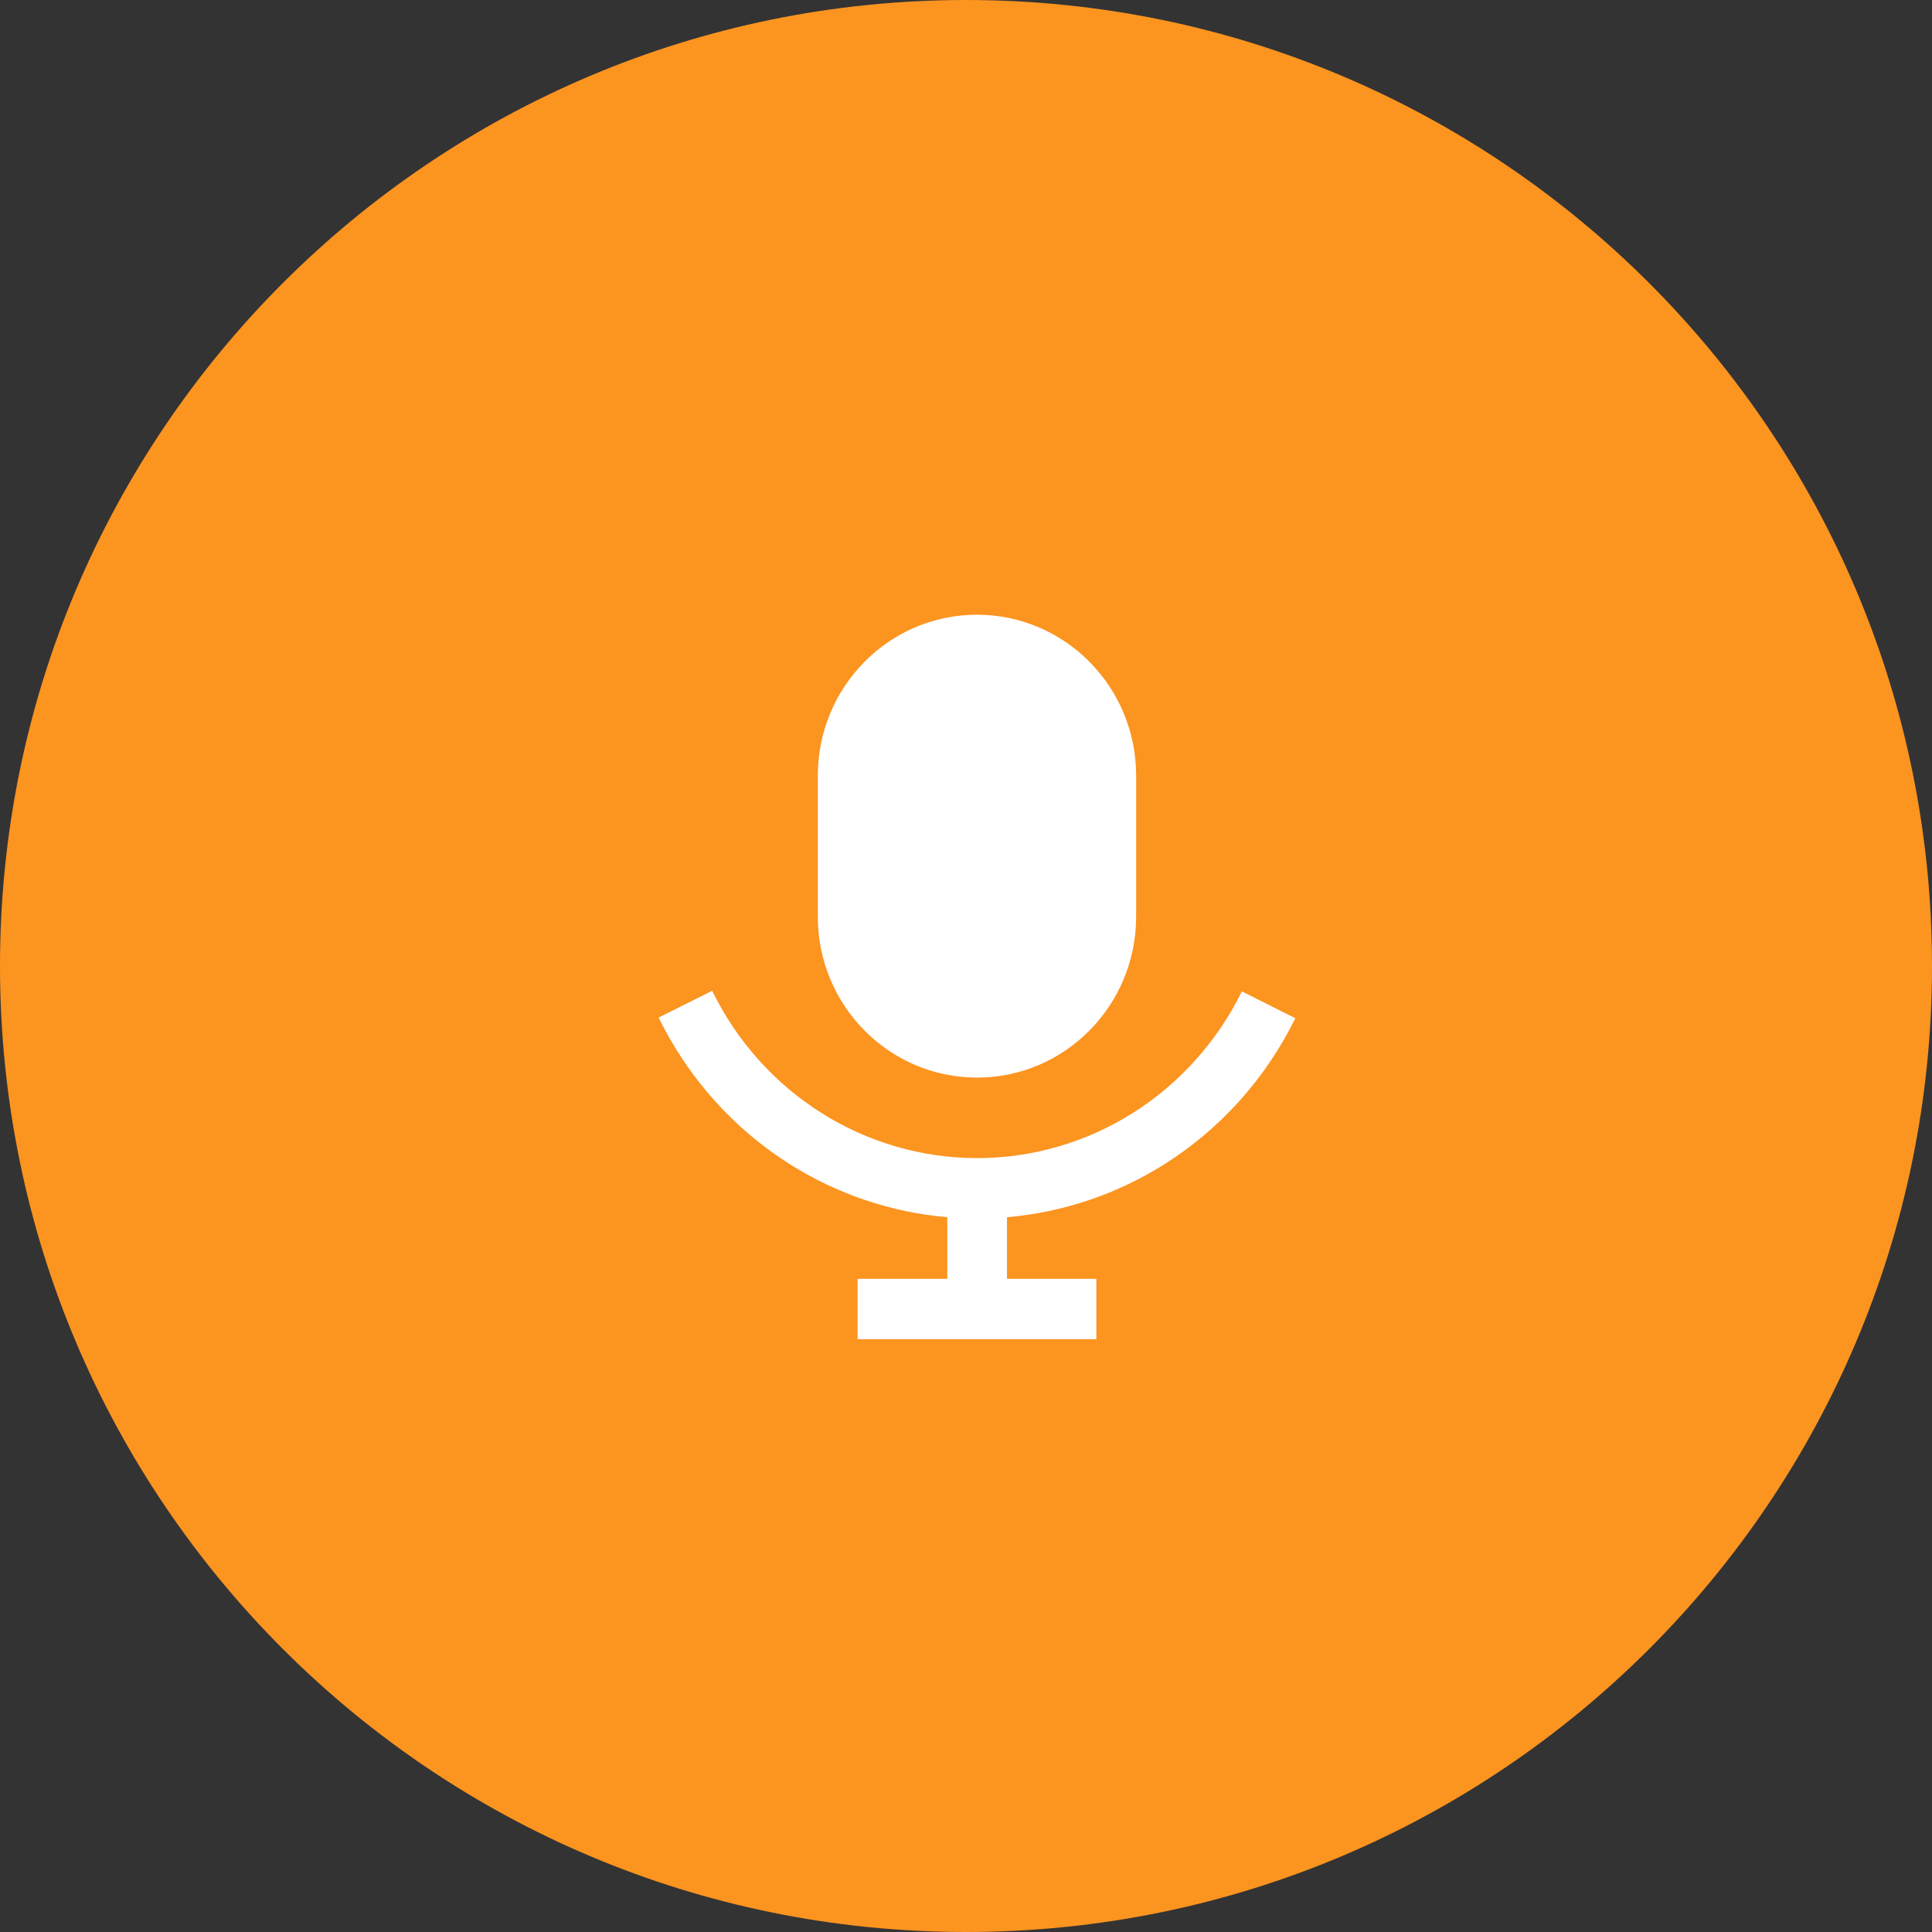 <svg width="88" height="88" viewBox="0 0 88 88" fill="none" xmlns="http://www.w3.org/2000/svg">
<rect x="0" y="0" width="88" height="88" fill="#333333" stroke="none"/>
<path d="M0 44C0 19.7 19.7 0 44 0C68.3 0 88 19.7 88 44C88 68.3 68.3 88 44 88C19.7 88 0 68.3 0 44Z" fill="#FC9420"/>
<path fill-rule="evenodd" clip-rule="evenodd" d="M44.5 28C40.496 28 37.25 31.283 37.25 35.333V41.75C37.25 45.8 40.496 49.083 44.5 49.083C48.504 49.083 51.75 45.8 51.75 41.75V35.333C51.75 31.283 48.504 28 44.5 28ZM37.407 50.689C35.278 49.344 33.556 47.42 32.438 45.13L30 46.348C31.341 49.094 33.408 51.405 35.967 53.022C38.145 54.398 40.607 55.224 43.148 55.442V58.25H39.062V61H49.938V58.25H45.867V55.442C48.397 55.225 50.848 54.405 53.019 53.041C55.582 51.429 57.653 49.123 59 46.379L56.565 45.156C55.442 47.444 53.716 49.364 51.584 50.705C49.451 52.045 46.996 52.753 44.493 52.75C41.99 52.747 39.537 52.034 37.407 50.689Z" fill="white"/>
</svg>
